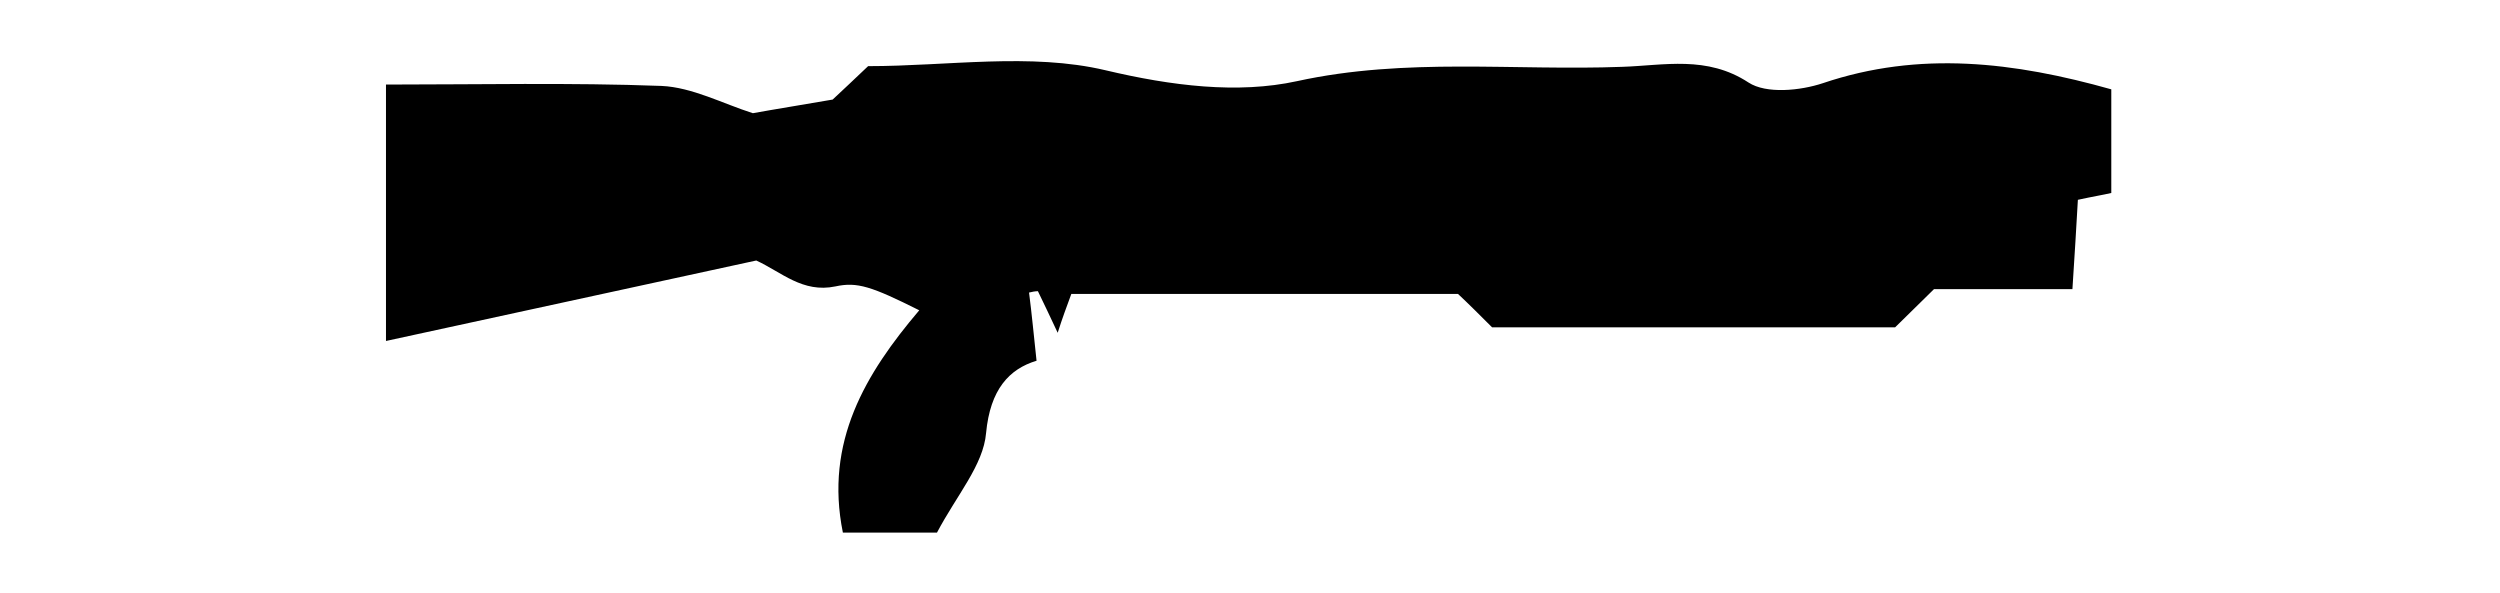 <?xml version="1.0" encoding="UTF-8"?>
<svg id="_Слой_1" data-name=" Слой 1" xmlns="http://www.w3.org/2000/svg" viewBox="0 0 36.66 8.7">
  <path d="m12.36,7.81c-.27-1.33.33-2.33,1.12-3.26-.7-.35-.91-.42-1.23-.35-.48.1-.79-.21-1.16-.38-1.79.39-3.59.78-5.43,1.18V1.24c1.36,0,2.7-.03,4.04.02.45.02.9.26,1.34.4.33-.06.71-.12,1.17-.2.13-.12.33-.31.52-.49,1.17,0,2.38-.2,3.48.06.97.23,1.94.35,2.81.16,1.6-.35,3.19-.15,4.77-.21.61-.02,1.24-.17,1.85.23.26.17.76.12,1.09.01,1.42-.48,2.81-.31,4.23.09v1.52c-.13.03-.26.05-.49.1-.02.39-.05.82-.08,1.31h-2.03c-.21.21-.38.37-.57.56h-5.91c-.18-.18-.34-.34-.5-.49h-5.67c-.07.19-.13.35-.2.57-.11-.24-.2-.42-.29-.61-.04,0-.09.01-.13.02.04.31.07.63.11,1-.4.12-.68.42-.74,1.06-.04.47-.43.91-.72,1.46h-1.41Z"/>
</svg>